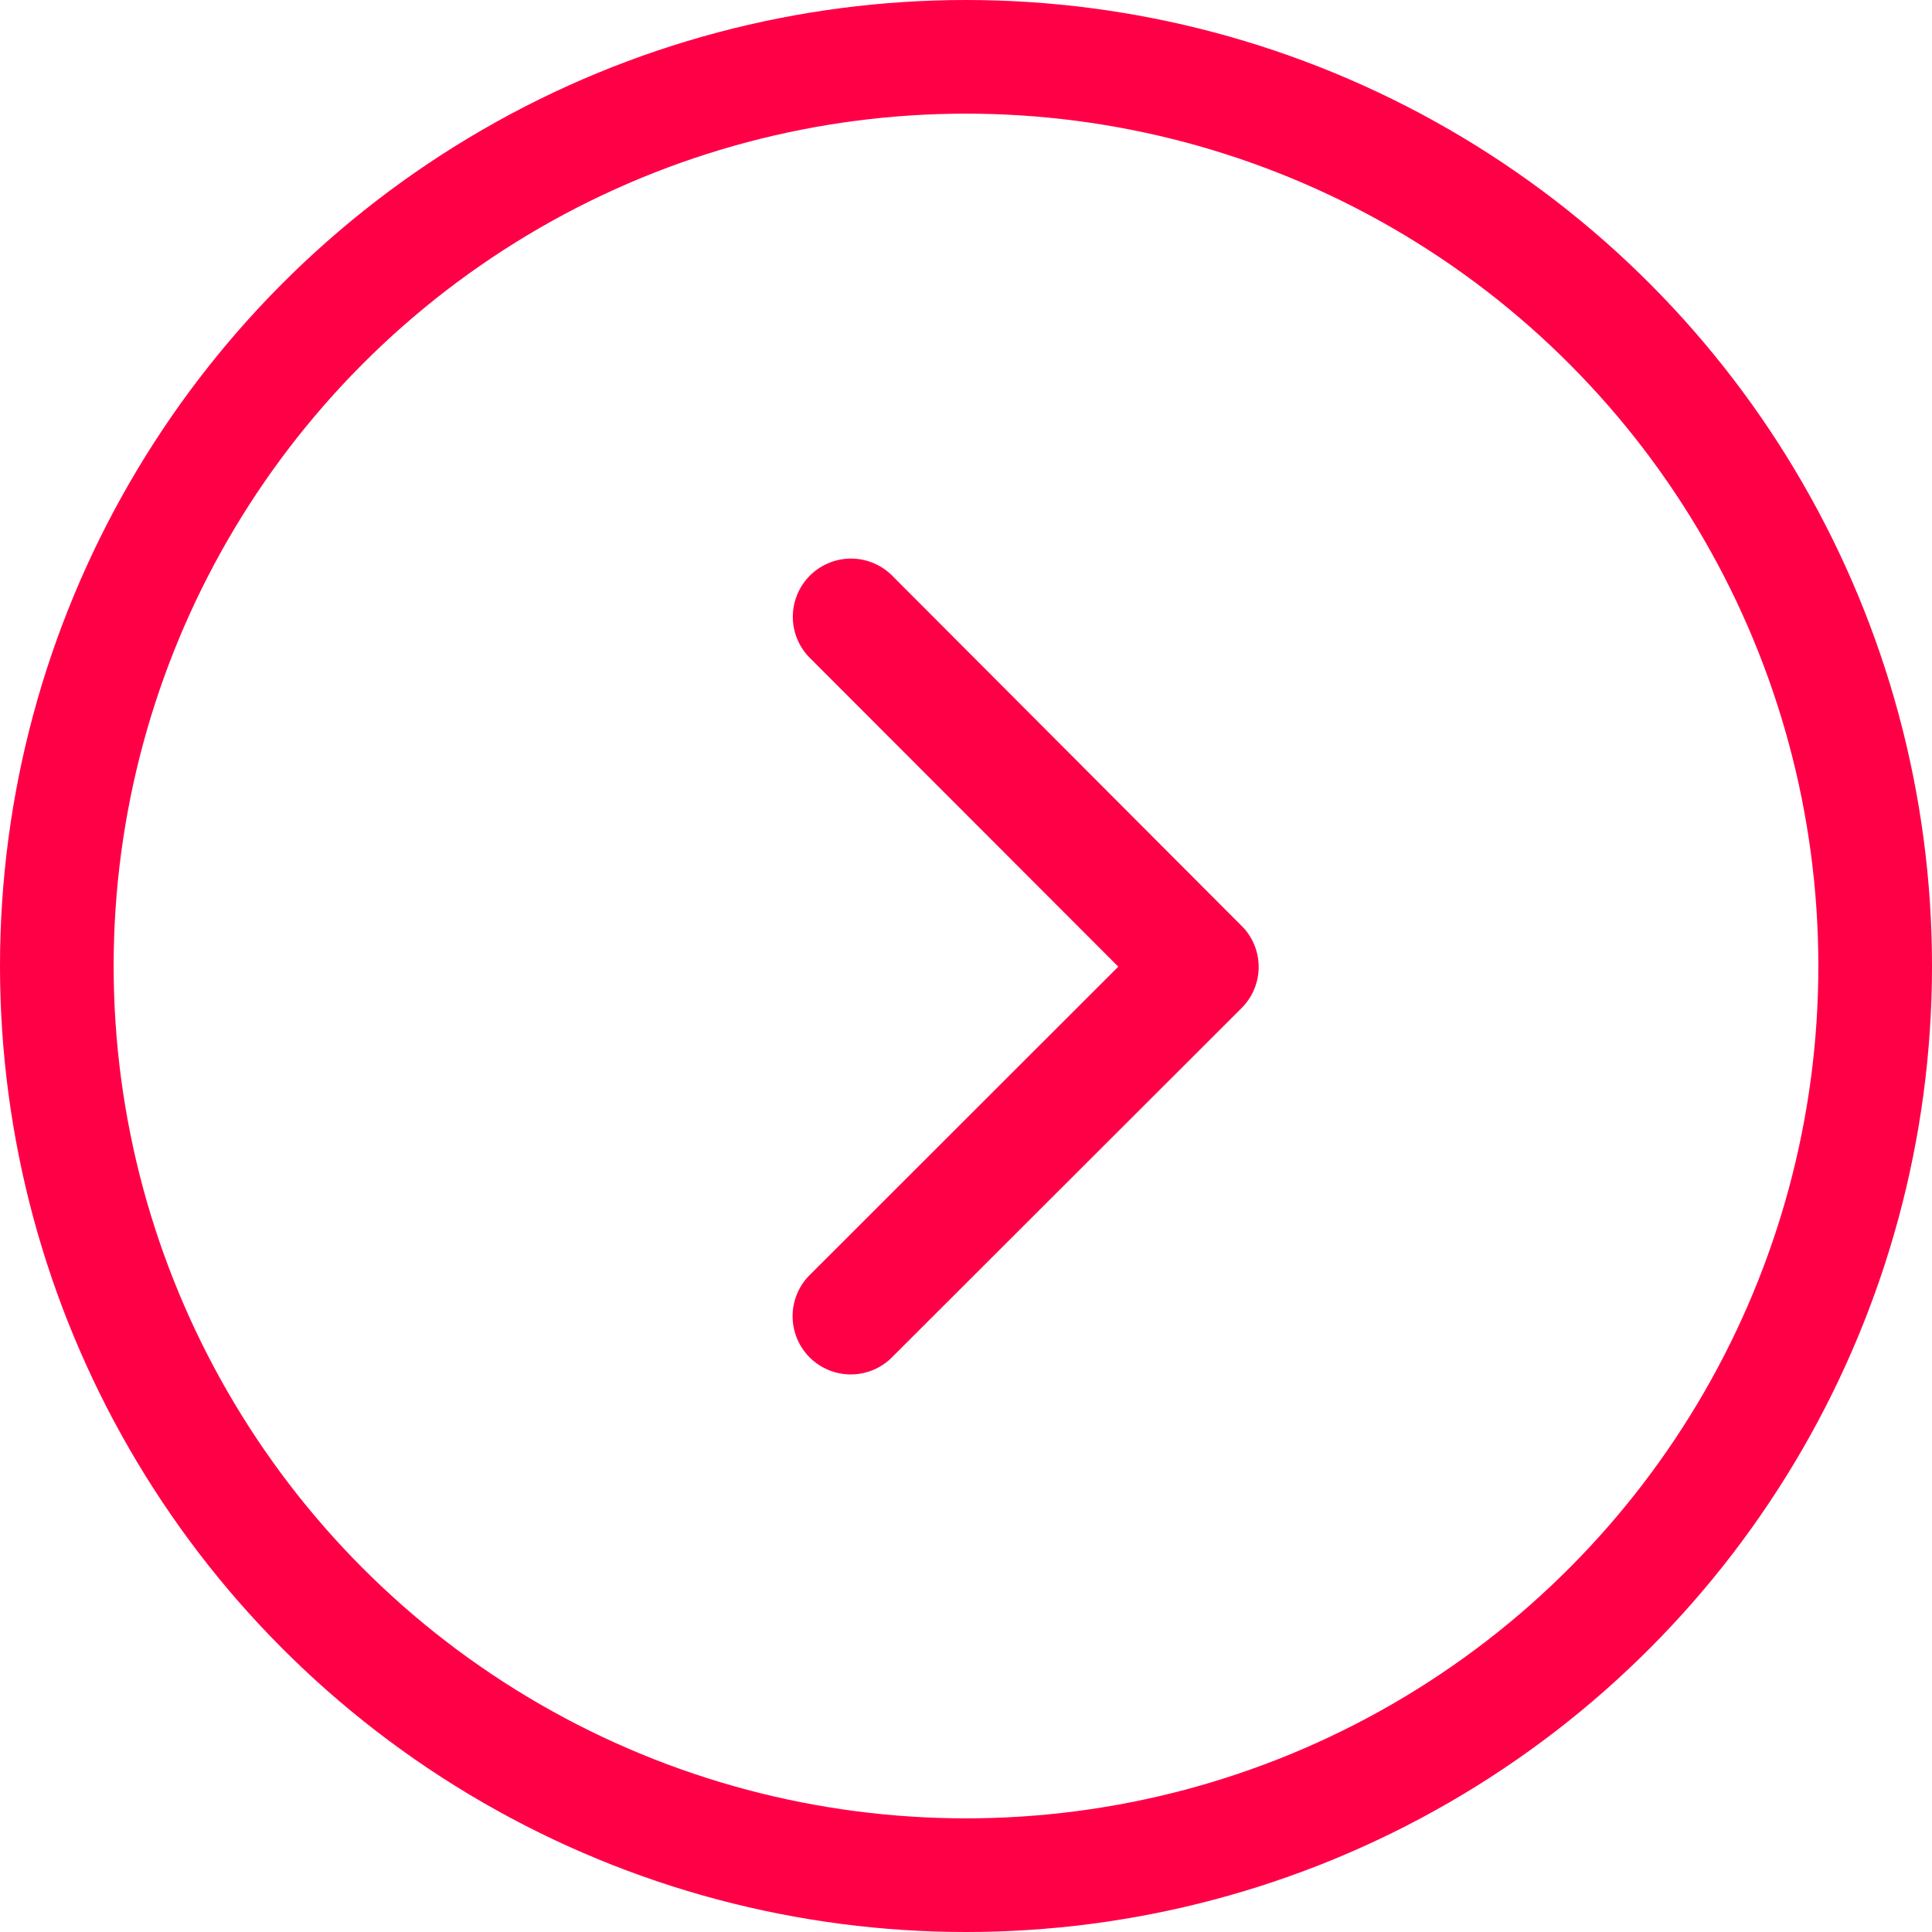 <svg xmlns="http://www.w3.org/2000/svg" width="17" height="17" viewBox="0 0 17 17">
  <g id="sub-menu-arrow" transform="translate(-893 -1639)">
    <g id="Ellipse_42" data-name="Ellipse 42" transform="translate(893 1639)" fill="none" stroke="#ff0047" stroke-width="1">
      <circle cx="8.5" cy="8.5" r="8.5" stroke="none"/>
      <circle cx="8.5" cy="8.5" r="8" fill="none"/>
    </g>
    <path id="Icon_ionic-ios-arrow-back" data-name="Icon ionic-ios-arrow-back" d="M1.235,3.582,3.946.873A.512.512,0,1,0,3.221.15L.149,3.219a.511.511,0,0,0-.015.706L3.219,7.017a.512.512,0,1,0,.725-.723Z" transform="translate(904.075 1651.088) rotate(180)" fill="#ff0047"/>
  </g>
</svg>
